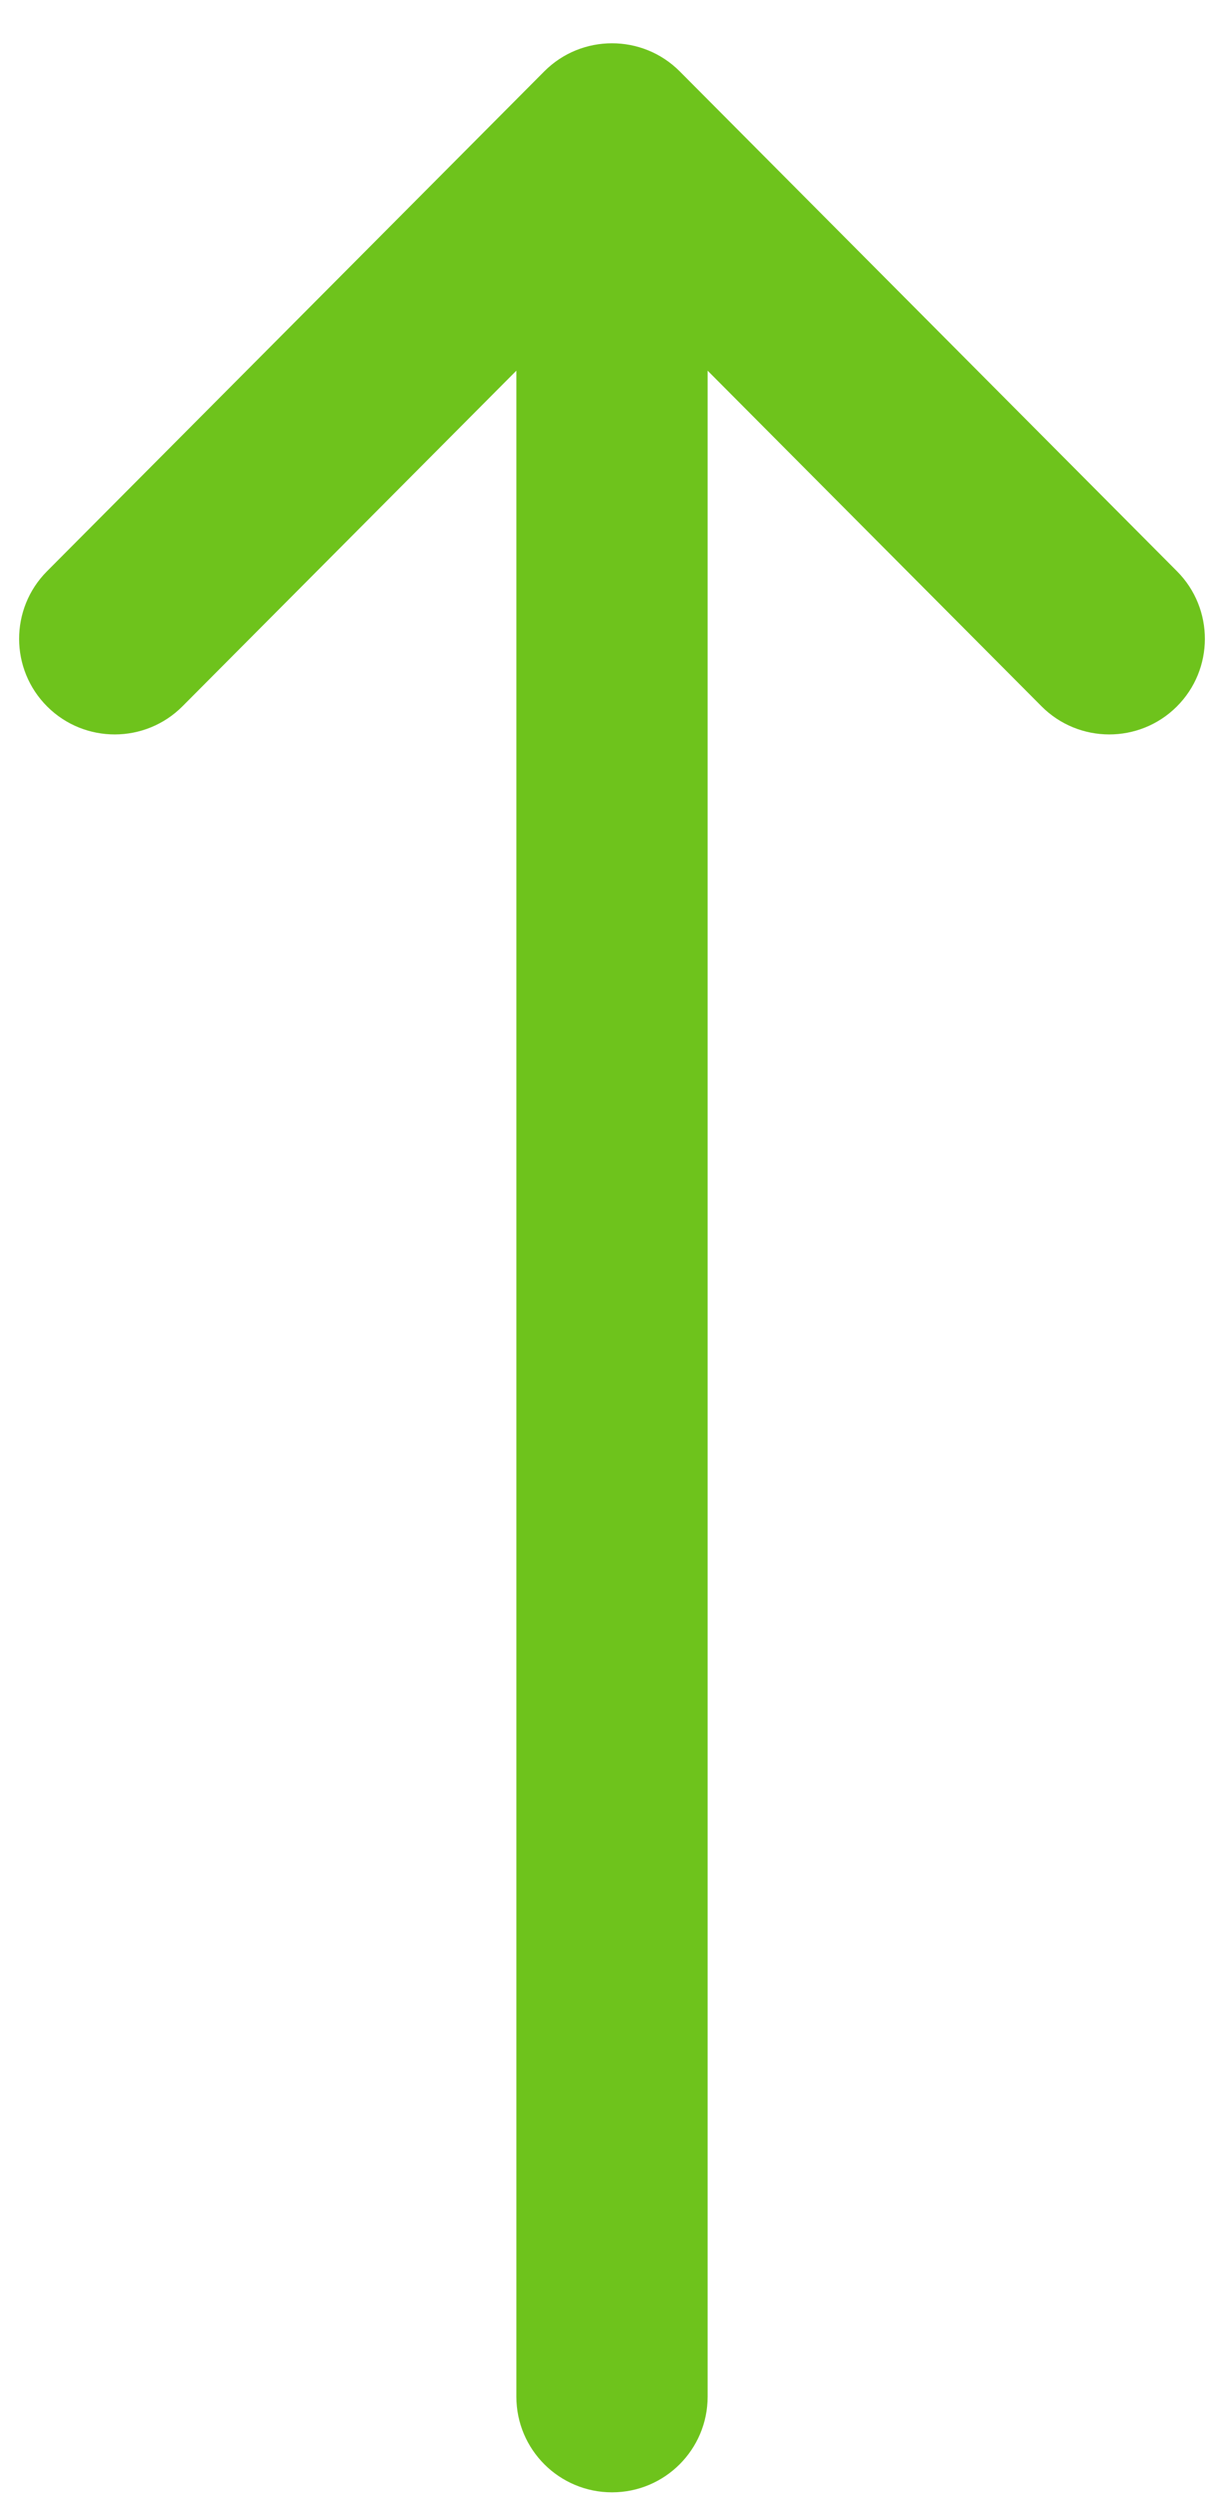 <svg xmlns="http://www.w3.org/2000/svg" width="24" height="49" viewBox="0 0 24 49" fill="none"><g id="Group"><g id="Group_2"><path id="Vector" d="M10.673 1.398C10.672 1.399 10.672 1.399 10.671 1.4L0.921 11.197C0.191 11.931 0.193 13.118 0.927 13.849C1.661 14.579 2.848 14.576 3.579 13.842L10.125 7.265L10.125 46.973C10.125 48.009 10.964 48.848 12 48.848C13.036 48.848 13.875 48.009 13.875 46.973L13.875 7.265L20.421 13.842C21.151 14.576 22.339 14.579 23.073 13.849C23.807 13.118 23.809 11.931 23.079 11.197L13.329 1.4C13.328 1.399 13.328 1.399 13.327 1.398C12.594 0.664 11.403 0.666 10.673 1.398Z" fill="#6EC31C"></path></g></g></svg>